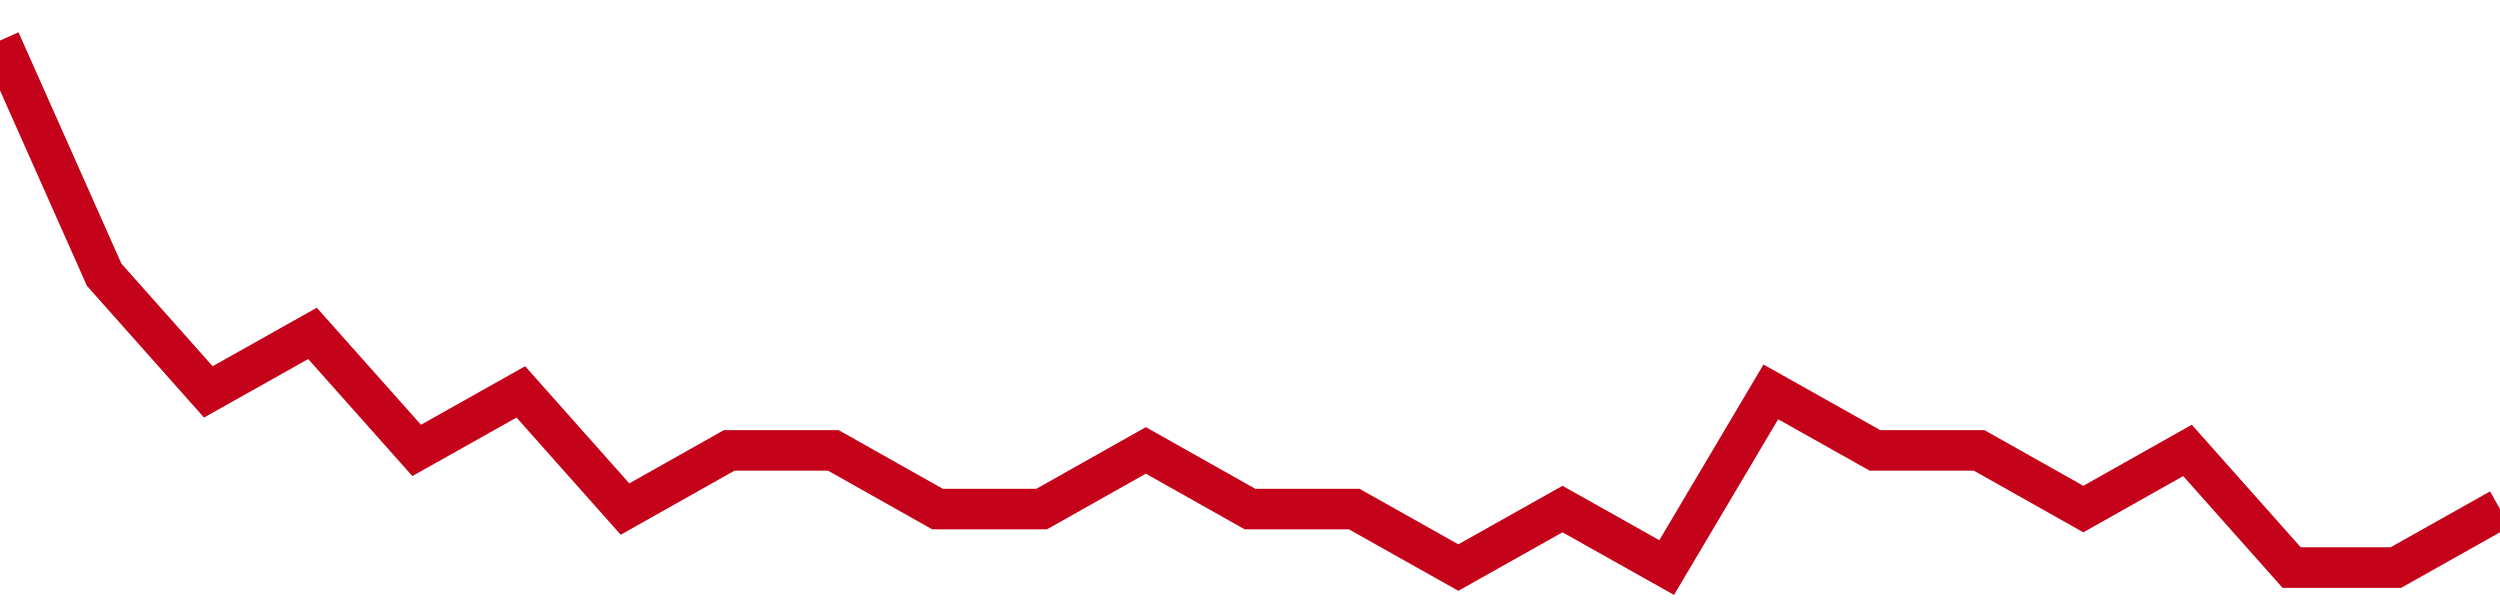 <!-- Generated with https://github.com/jxxe/sparkline/ --><svg viewBox="0 0 185 45" class="sparkline" xmlns="http://www.w3.org/2000/svg"><path class="sparkline--fill" d="M 0 3 L 0 3 L 7.708 20.33 L 15.417 29 L 23.125 24.67 L 30.833 33.33 L 38.542 29 L 46.25 37.67 L 53.958 33.33 L 61.667 33.33 L 69.375 37.67 L 77.083 37.67 L 84.792 33.33 L 92.5 37.67 L 100.208 37.67 L 107.917 42 L 115.625 37.67 L 123.333 42 L 131.042 29 L 138.75 33.33 L 146.458 33.33 L 154.167 37.67 L 161.875 33.33 L 169.583 42 L 177.292 42 L 185 37.67 V 45 L 0 45 Z" stroke="none" fill="none" ></path><path class="sparkline--line" d="M 0 3 L 0 3 L 7.708 20.33 L 15.417 29 L 23.125 24.67 L 30.833 33.33 L 38.542 29 L 46.25 37.67 L 53.958 33.33 L 61.667 33.33 L 69.375 37.67 L 77.083 37.67 L 84.792 33.33 L 92.5 37.67 L 100.208 37.67 L 107.917 42 L 115.625 37.67 L 123.333 42 L 131.042 29 L 138.75 33.33 L 146.458 33.33 L 154.167 37.67 L 161.875 33.33 L 169.583 42 L 177.292 42 L 185 37.67" fill="none" stroke-width="3" stroke="#C4021A" ></path></svg>